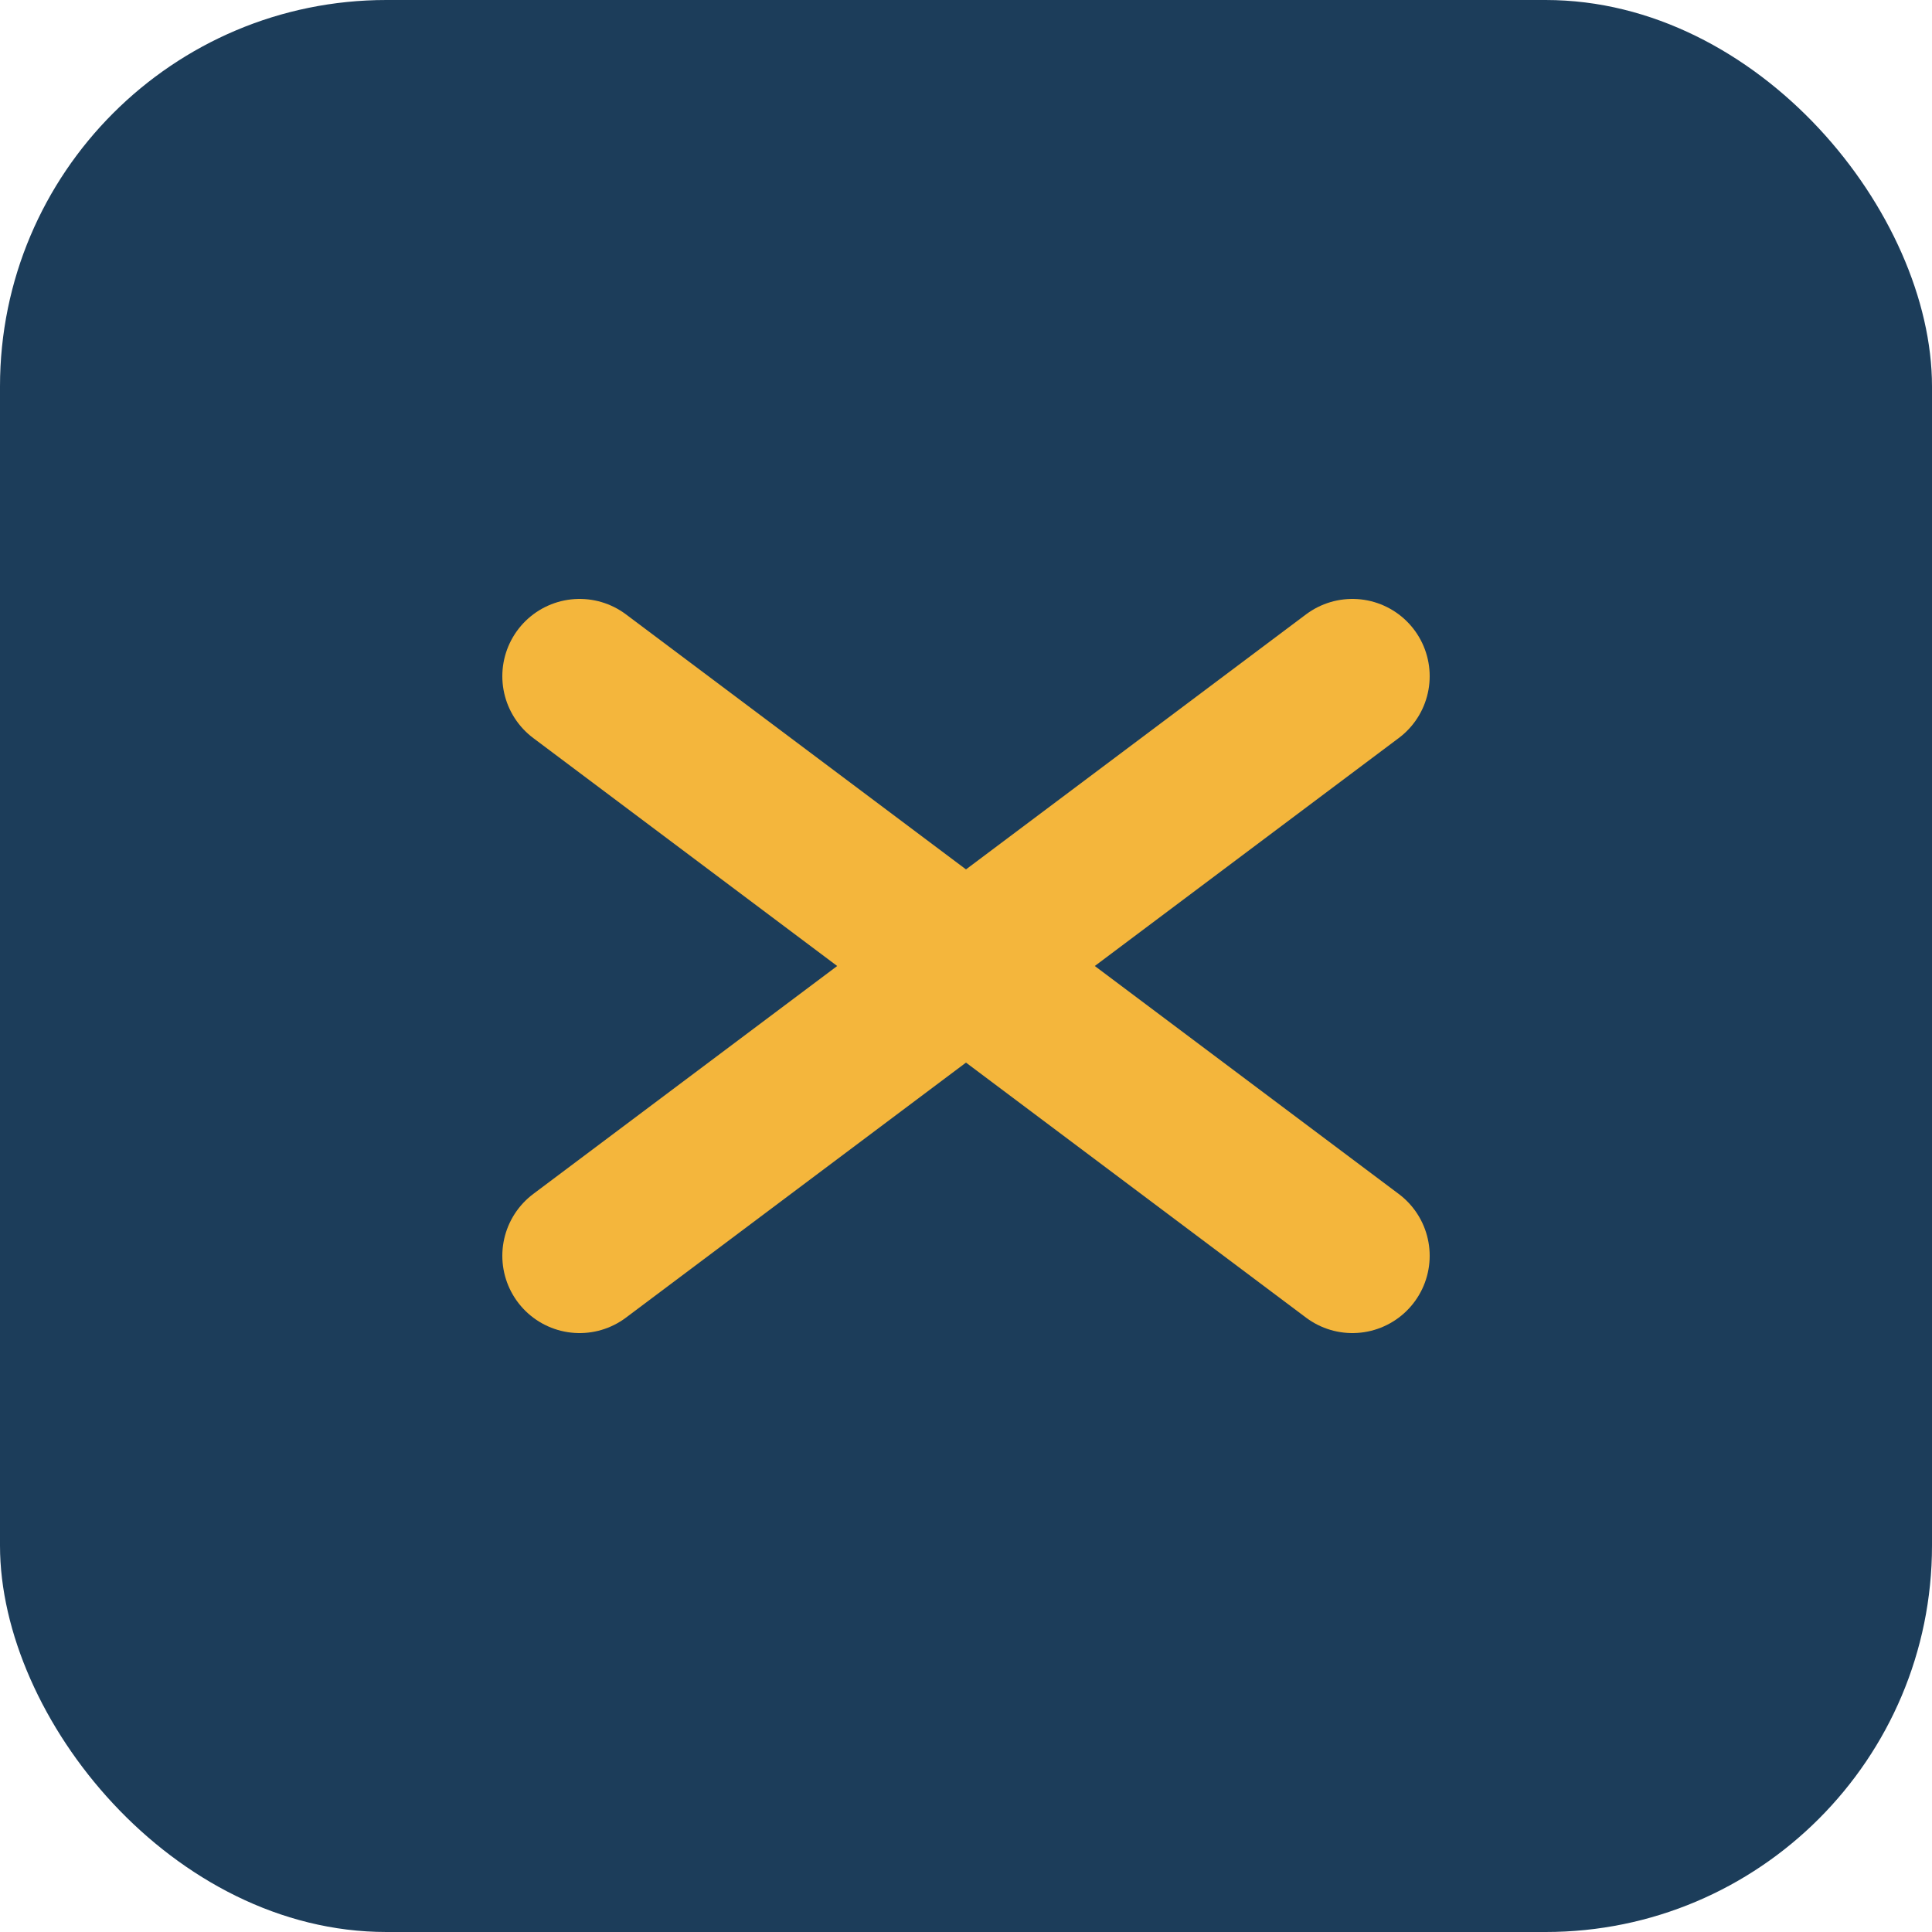 
<svg xmlns="http://www.w3.org/2000/svg" viewBox="0 0 100 100" width="100" height="100">
  <rect width="100" height="100" fill="#1C3D5A" rx="20"/> {/* Navy background - matches site's primary color */}
  <path d="M30 35 L70 65 M70 35 L30 65" stroke="#F4B63C" stroke-width="8" stroke-linecap="round"/> {/* Scissors design in gold */}
</svg>

